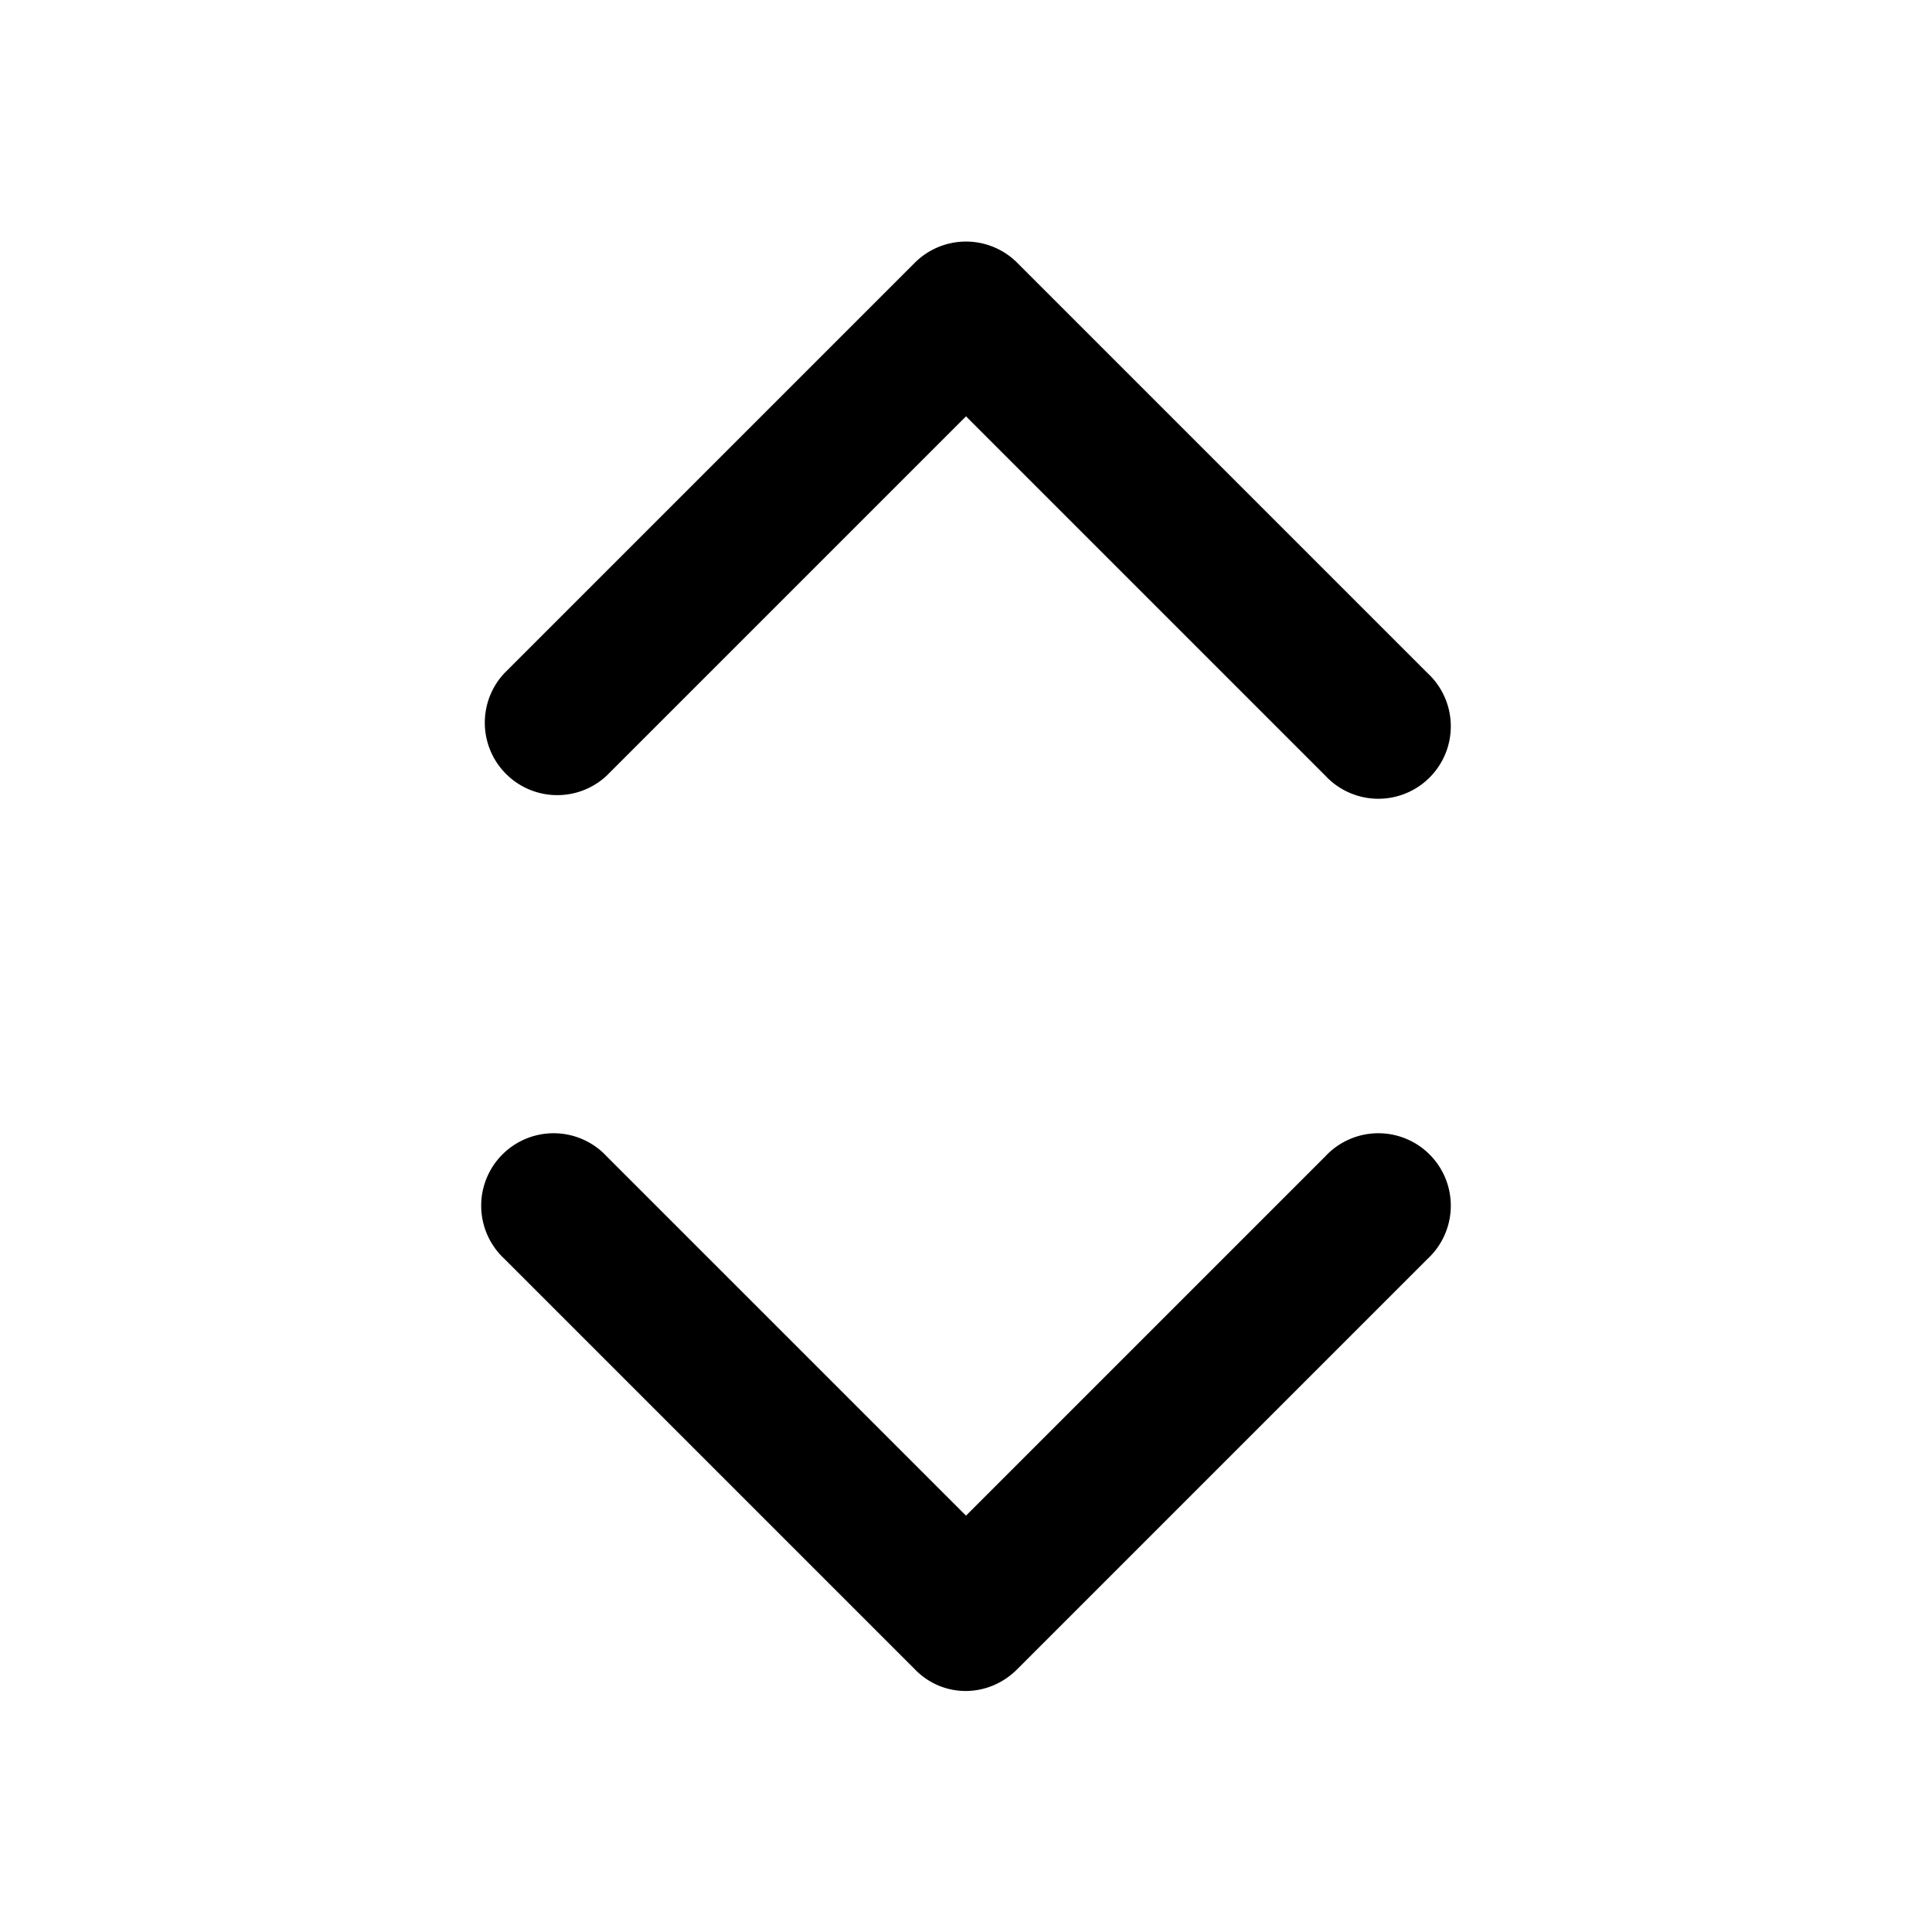 <svg width="20" height="20" viewBox="0 0 20 20" xmlns="http://www.w3.org/2000/svg"><path d="M10.53 2.72a.75.75 0 0 0-1.06 0L5.22 6.97a.75.75 0 0 0 1.06 1.06L10 4.31l3.72 3.72a.75.75 0 1 0 1.06-1.06l-4.25-4.25Zm4.25 10.31-4.25 4.25c-.3.3-.77.3-1.06 0l-4.25-4.25a.75.75 0 1 1 1.06-1.06L10 15.69l3.72-3.72a.75.75 0 1 1 1.06 1.06Z"/></svg>